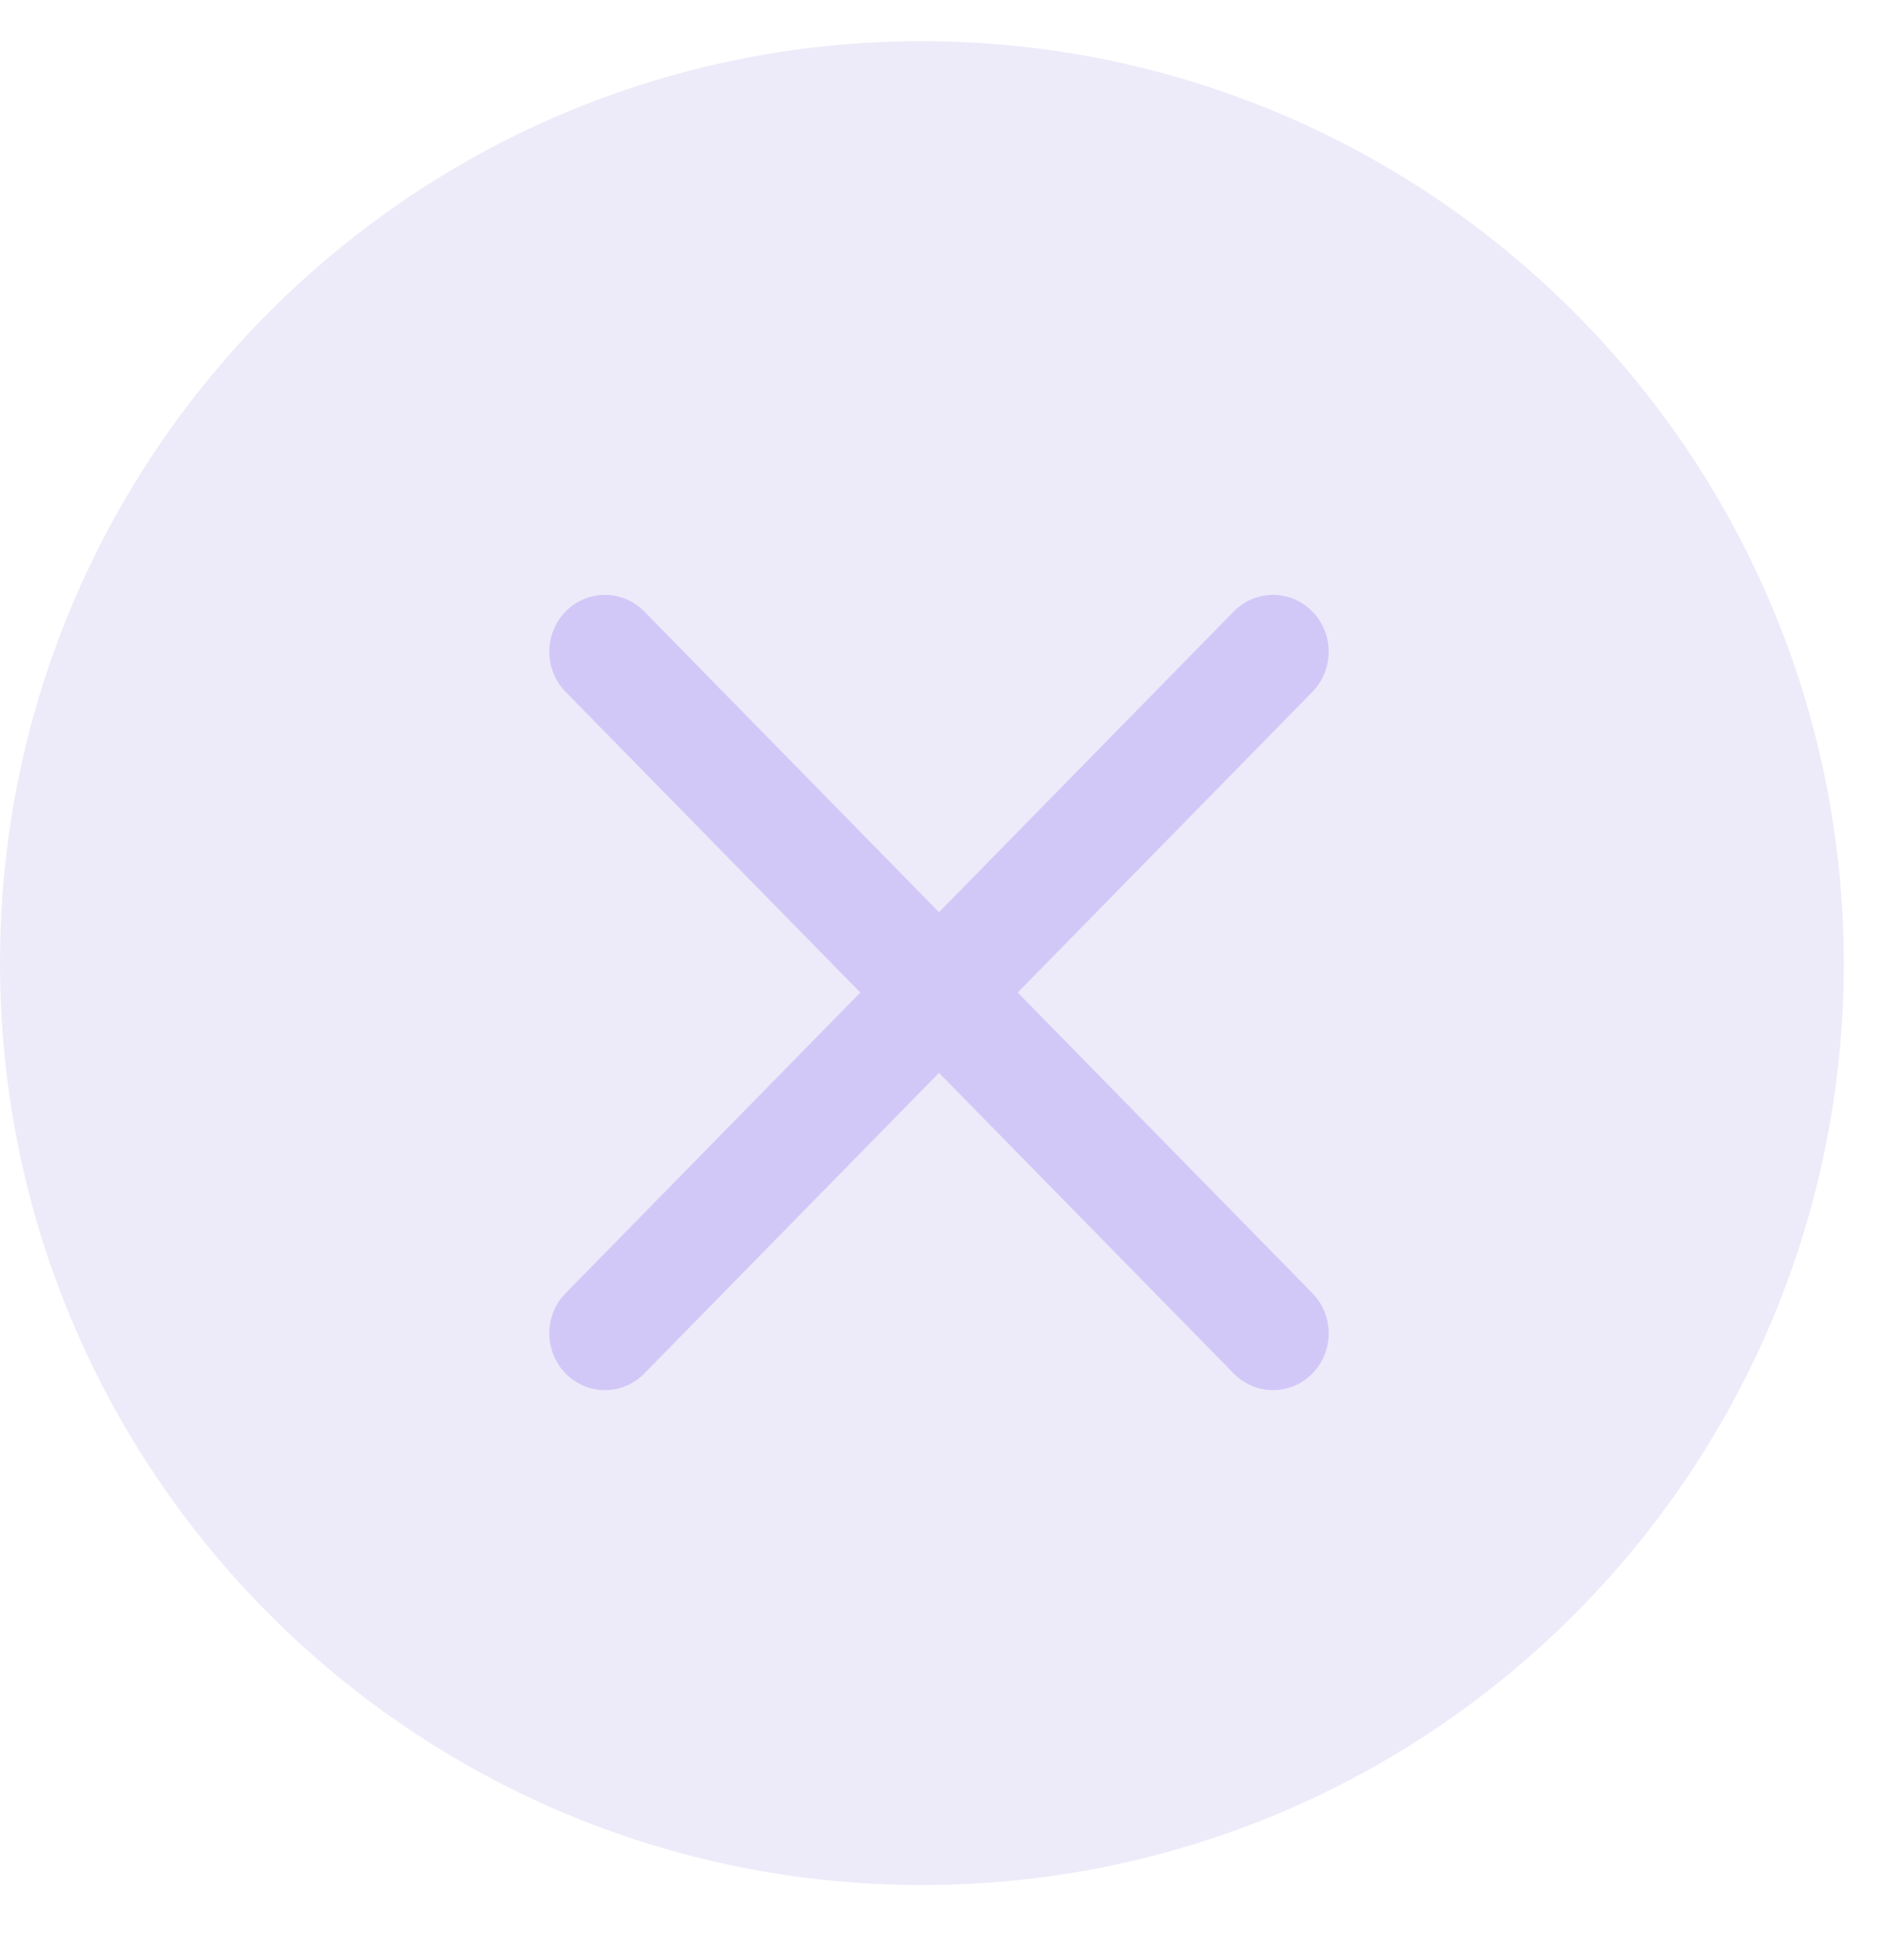 <svg width="23" height="24" viewBox="0 0 23 24" fill="none" xmlns="http://www.w3.org/2000/svg">
<path d="M11.291 0.504C5.055 0.504 0 5.559 0 11.794C0 18.03 5.055 23.085 11.291 23.085C17.526 23.085 22.581 18.03 22.581 11.794C22.574 5.562 17.523 0.511 11.291 0.504Z" fill="#5243C2" fill-opacity="0.104"/>
<g clip-path="url(#clip0_215_3503)">
<path d="M11.5 11.171L15.109 7.489C15.375 7.217 15.807 7.217 16.073 7.489C16.339 7.761 16.339 8.201 16.073 8.473L12.464 12.155L16.073 15.837C16.339 16.108 16.339 16.549 16.073 16.82C15.807 17.092 15.375 17.092 15.109 16.82L11.5 13.139L7.891 16.82C7.625 17.092 7.193 17.092 6.927 16.82C6.661 16.549 6.661 16.108 6.927 15.837L10.536 12.155L6.927 8.473C6.661 8.201 6.661 7.761 6.927 7.489C7.193 7.217 7.625 7.217 7.891 7.489L11.5 11.171Z" fill="#5F32F5" fill-opacity="0.19"/>
</g>
<defs>
<clipPath id="clip0_215_3503">
<rect width="15" height="16" fill="white" transform="translate(4 3.504)"/>
</clipPath>
</defs>
</svg>
